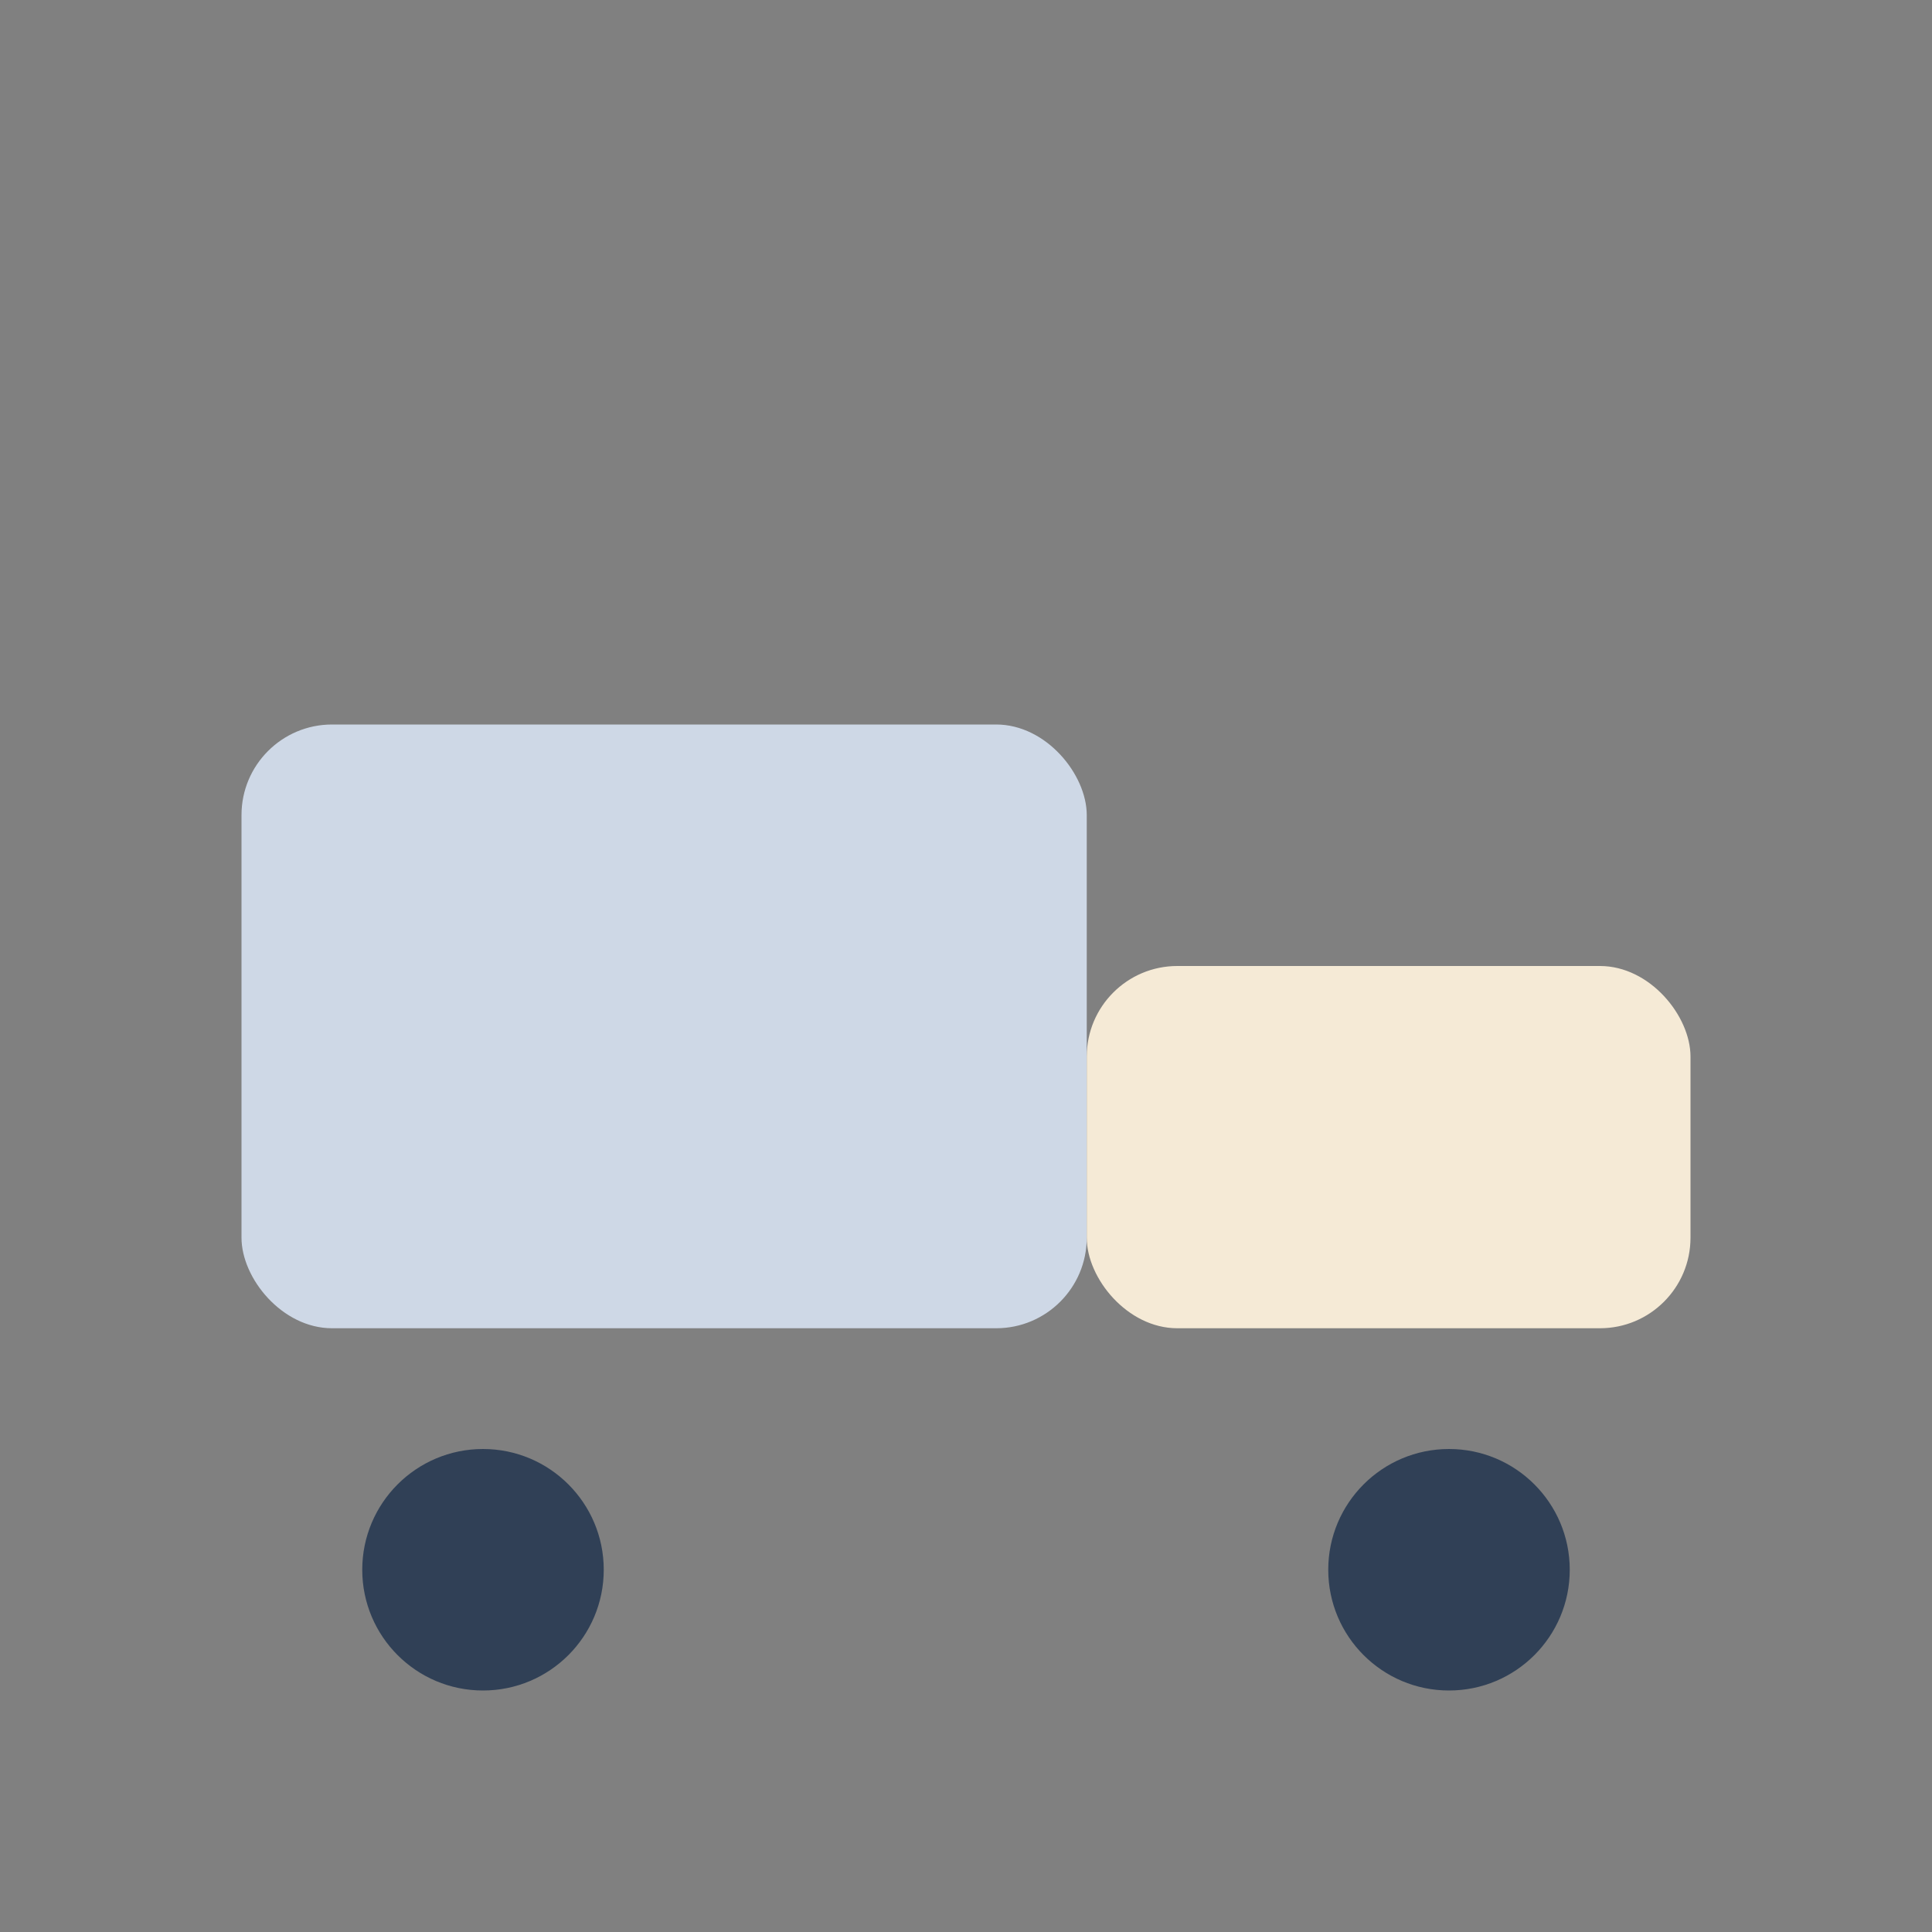 <?xml version="1.0" encoding="UTF-8"?>
<svg xmlns="http://www.w3.org/2000/svg" width="32" height="32" viewBox="0 0 32 32"><rect x="0" y="0" width="32" height="32" fill="#808080" stroke="none"/><rect x="4" y="12" width="14" height="10" rx="1.5" fill="#CED8E6"/><rect x="18" y="16" width="10" height="6" rx="1.5" fill="#F5EAD6"/><circle cx="8" cy="26" r="2" fill="#304056"/><circle cx="24" cy="26" r="2" fill="#304056"/></svg>